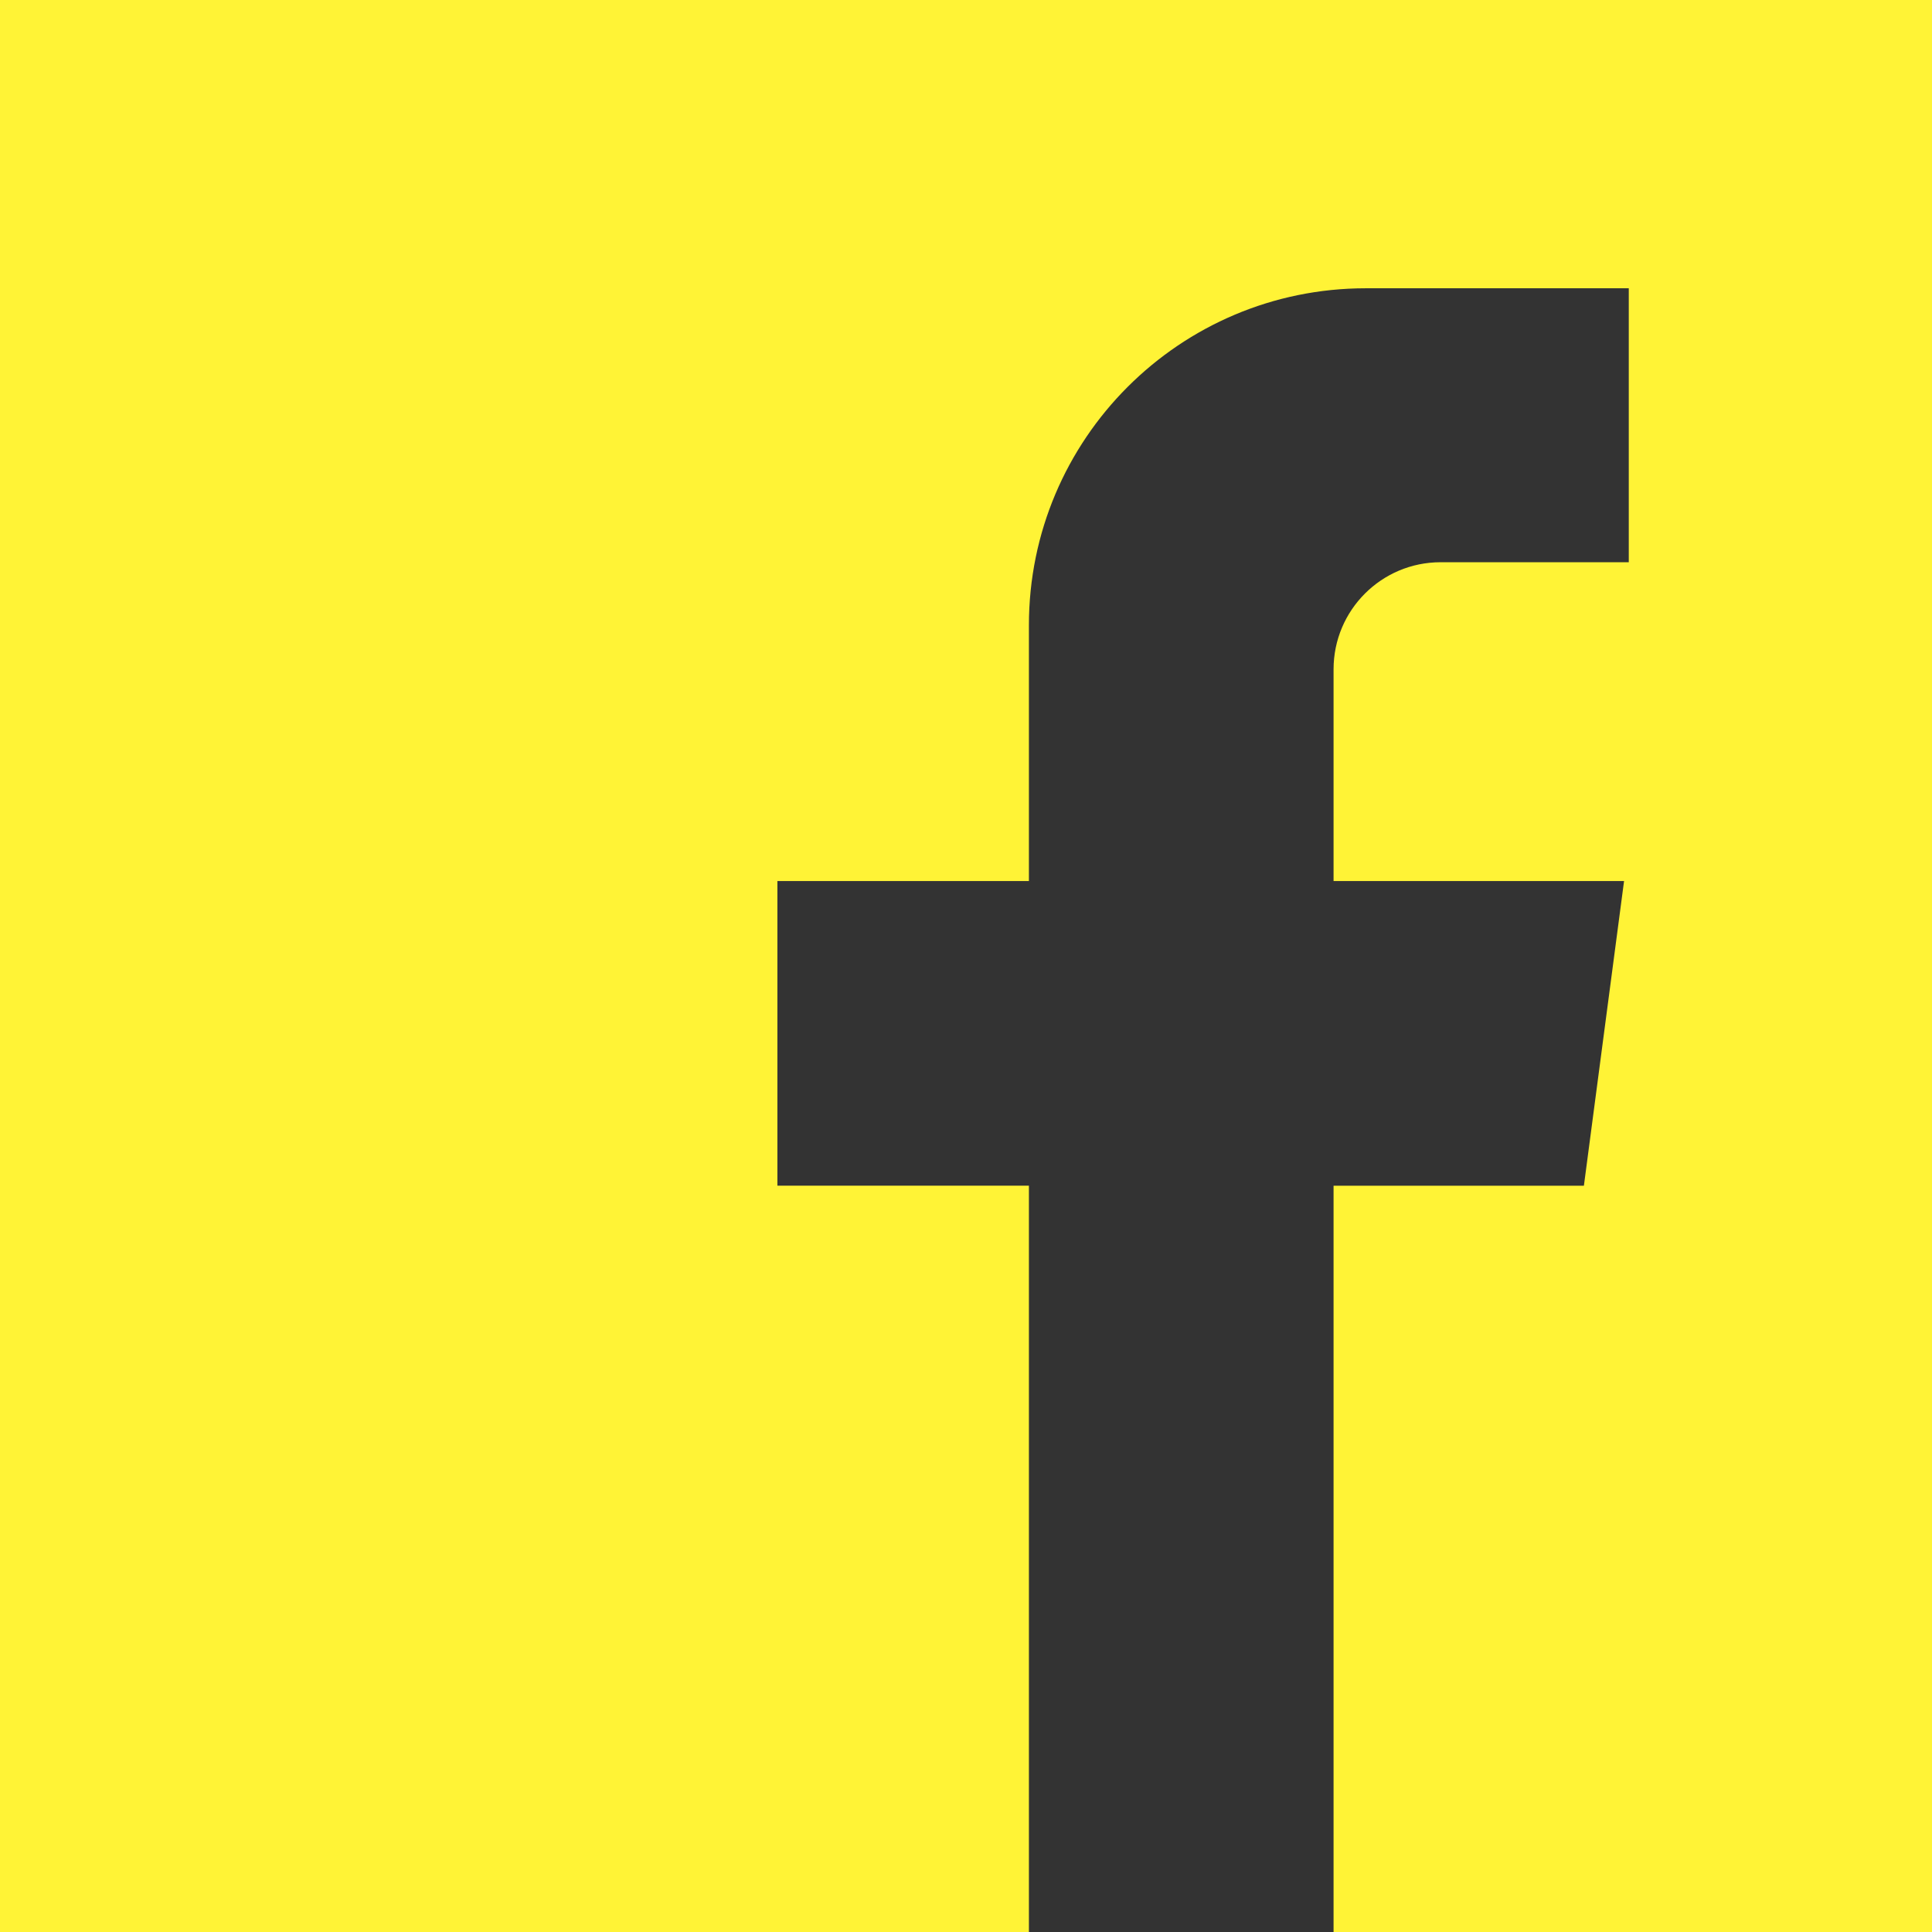 <?xml version="1.0" encoding="UTF-8"?> <svg xmlns="http://www.w3.org/2000/svg" width="135" height="135" viewBox="0 0 135 135" fill="none"><rect x="0" y="0" width="135" height="135" fill="#333333" stroke="none"/> <path d="M0 0V135H71.896V82.852H54.321V61.564H71.896V43.686C71.896 30.684 82.436 20.143 95.438 20.143H113.812V39.286H100.665C96.533 39.286 93.184 42.636 93.184 46.767V61.565H113.482L110.676 82.853H93.184V135H135V0H0Z" fill="#FFF336"></path> </svg> 